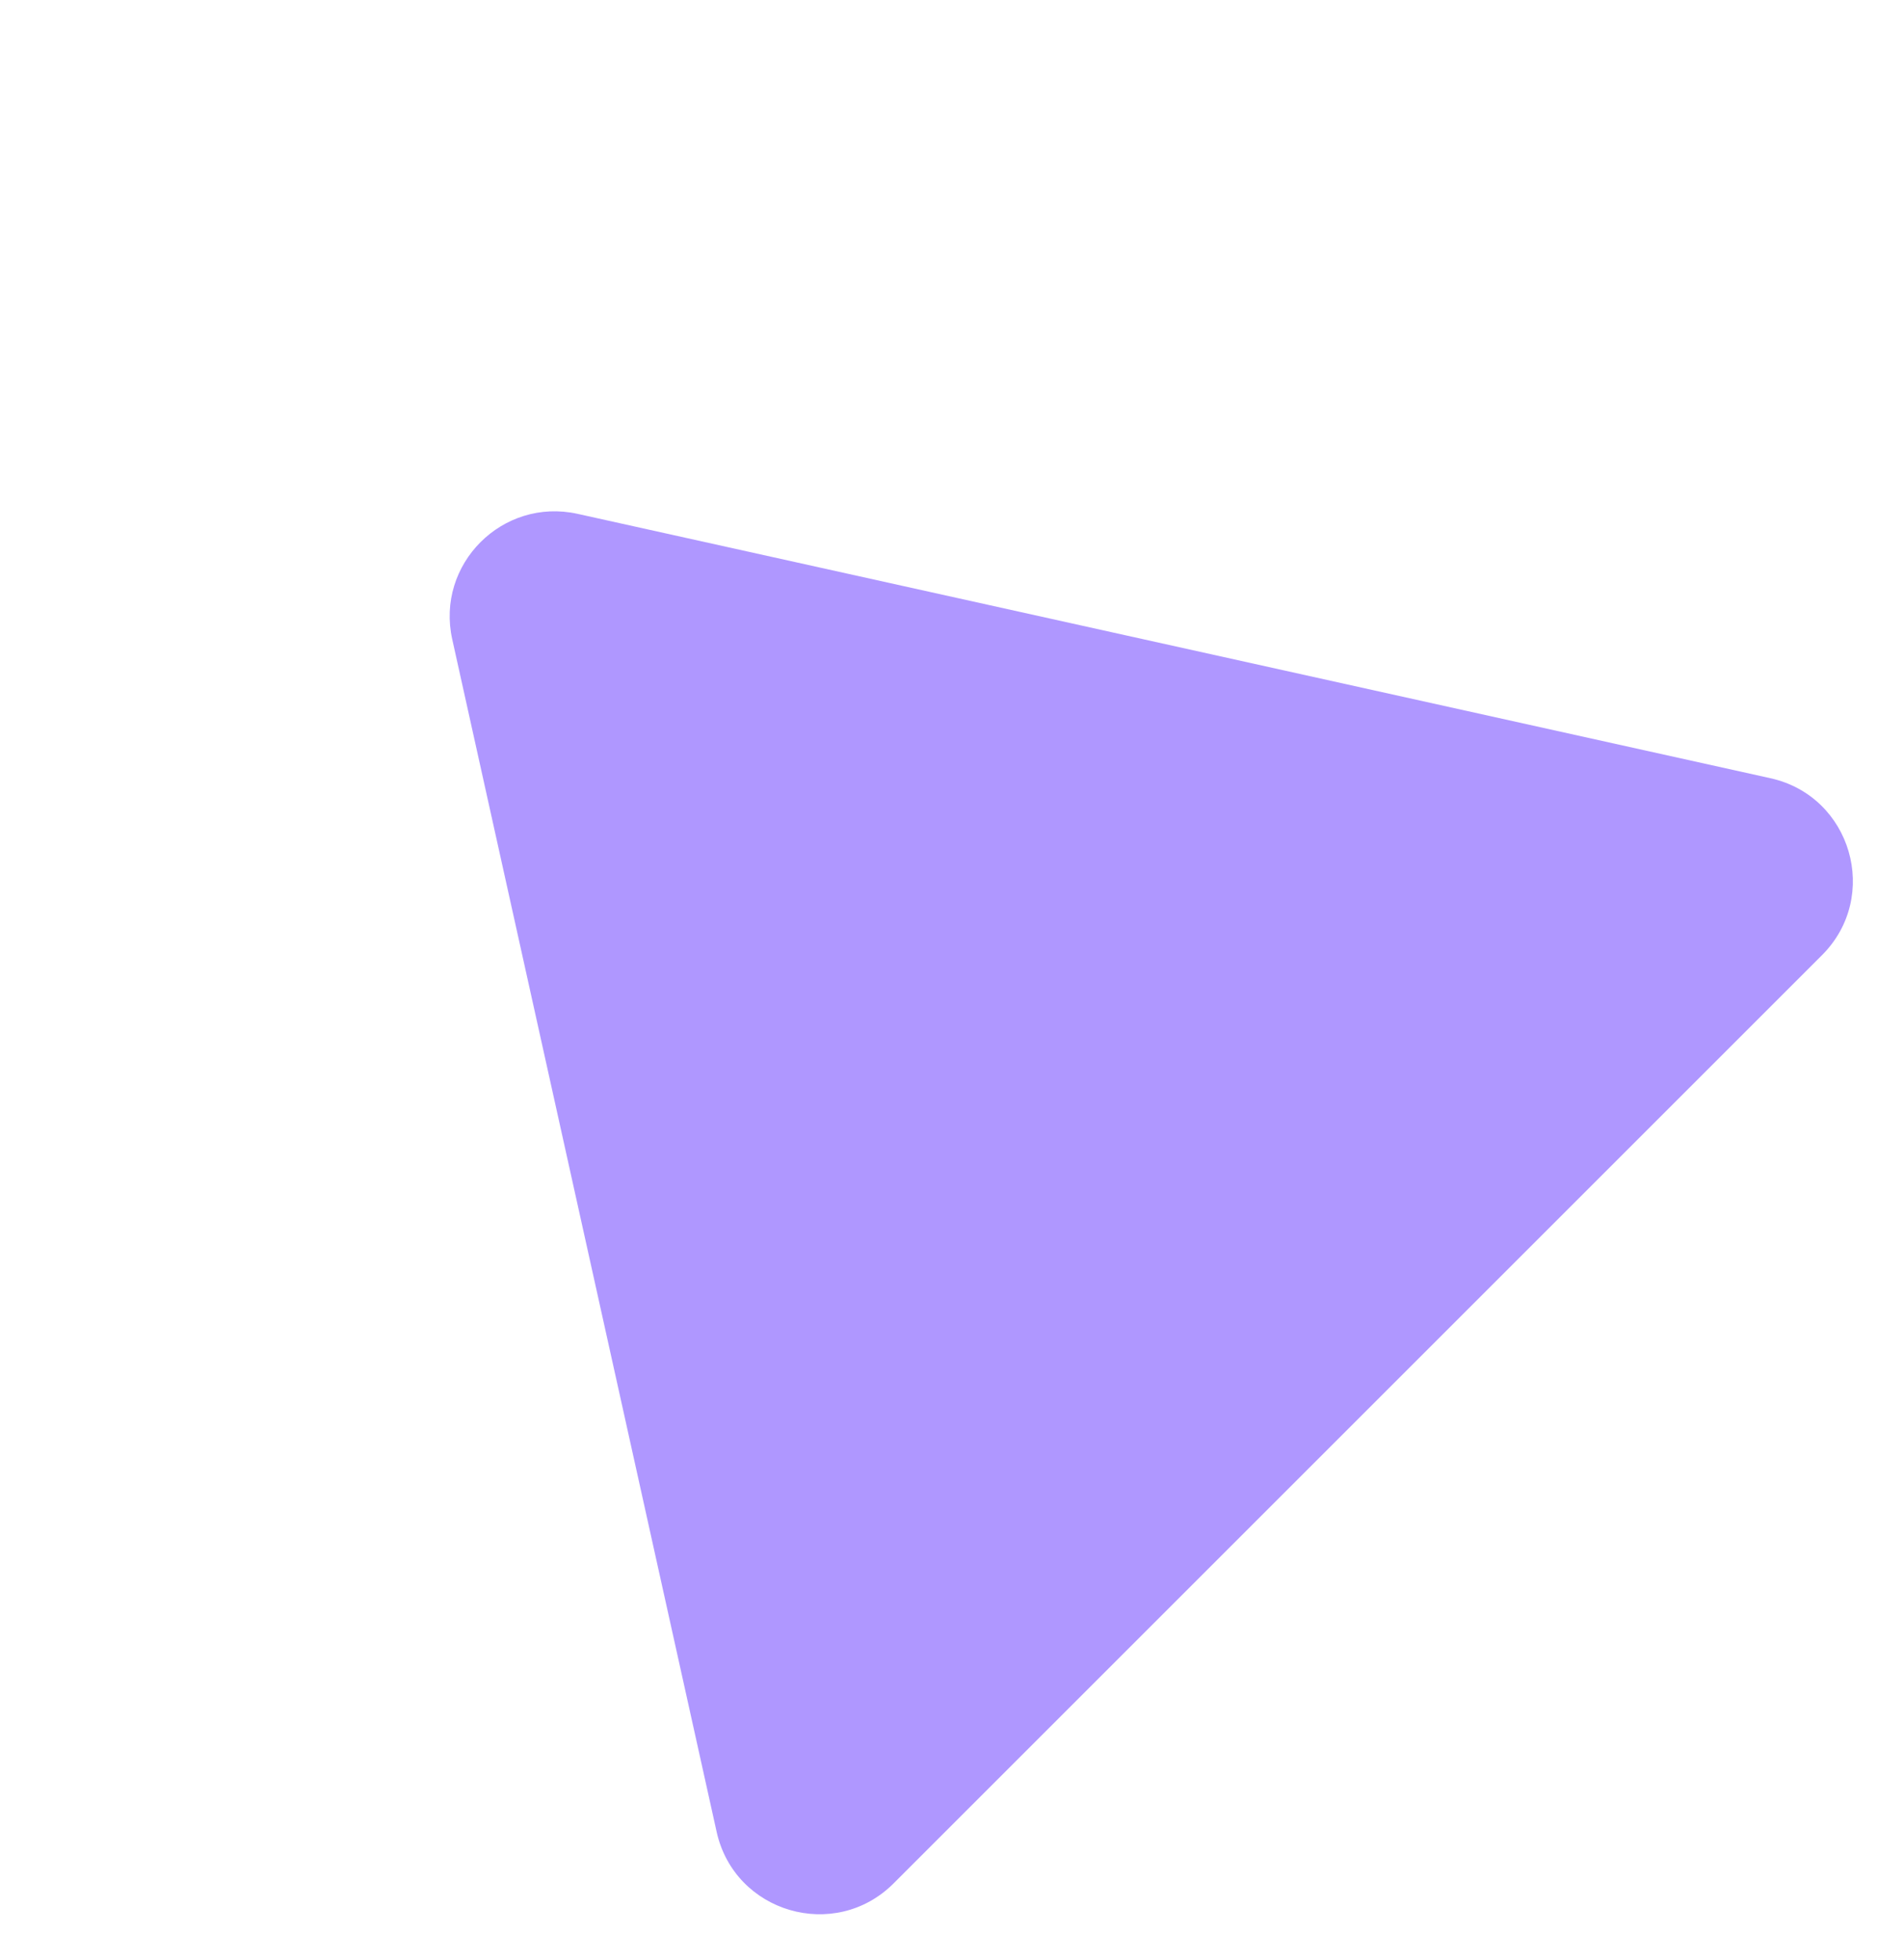 <svg width="236" height="243" viewBox="0 0 236 243" fill="none" xmlns="http://www.w3.org/2000/svg">
<path d="M56.053 79.246L88.826 227.094C91.052 237.136 103.489 240.761 110.762 233.488L225.837 118.413C233.11 111.14 229.485 98.703 219.443 96.477L71.595 63.704C62.29 61.642 53.991 69.941 56.053 79.246Z" fill="#AF97FF" style="mix-blend-mode:multiply"/>
</svg>
